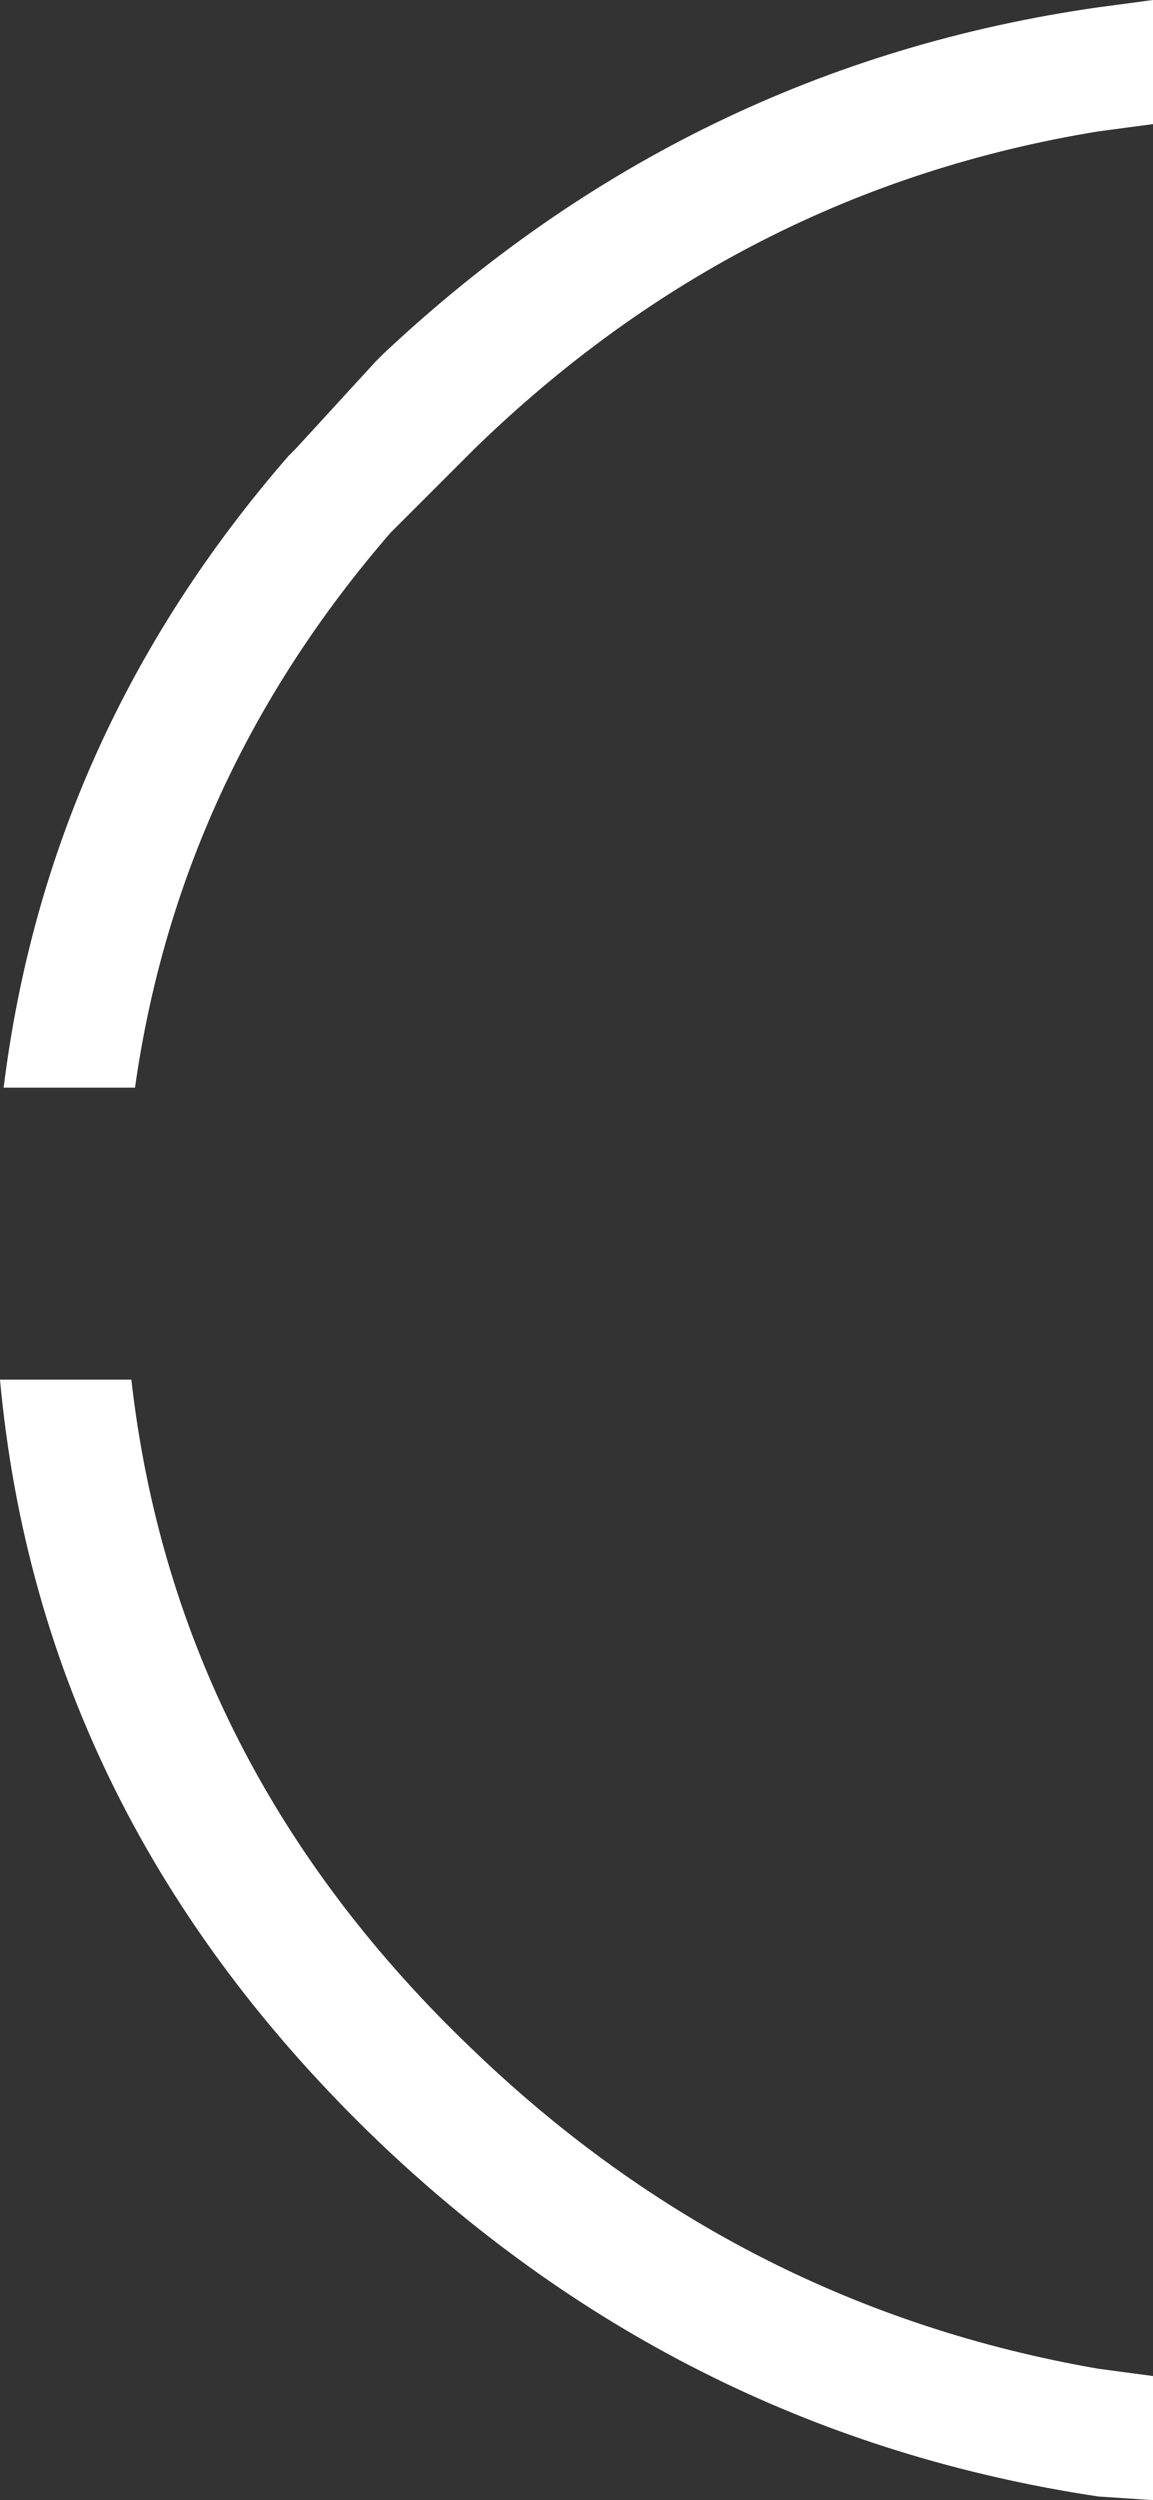 <?xml version="1.0" encoding="UTF-8" standalone="no"?>
<svg xmlns:xlink="http://www.w3.org/1999/xlink" height="34.25px" width="15.8px" xmlns="http://www.w3.org/2000/svg">
  <rect width="100%" height="100%" fill="#333333" stroke="none"/>
  <g transform="matrix(1.0, 0.0, 0.0, 1.0, 19.3, 16.9)">
    <path d="M-19.3 2.0 L-17.5 2.0 Q-16.9 7.3 -12.8 11.2 -9.15 14.7 -4.25 15.55 L-3.5 15.65 -3.5 17.35 -4.25 17.3 Q-9.9 16.45 -14.1 12.45 -18.75 8.0 -19.3 2.0 M-4.25 -16.8 L-3.5 -16.9 -3.5 -15.2 -4.25 -15.1 Q-9.15 -14.3 -12.8 -10.75 L-13.95 -9.6 Q-16.85 -6.25 -17.45 -2.0 L-19.25 -2.0 Q-18.65 -6.85 -15.35 -10.65 L-15.25 -10.75 -14.15 -11.95 -14.1 -12.0 -14.05 -12.05 Q-9.85 -16.0 -4.25 -16.8" fill="#ffffff" fill-rule="evenodd" stroke="none"/>
  </g>
</svg>
